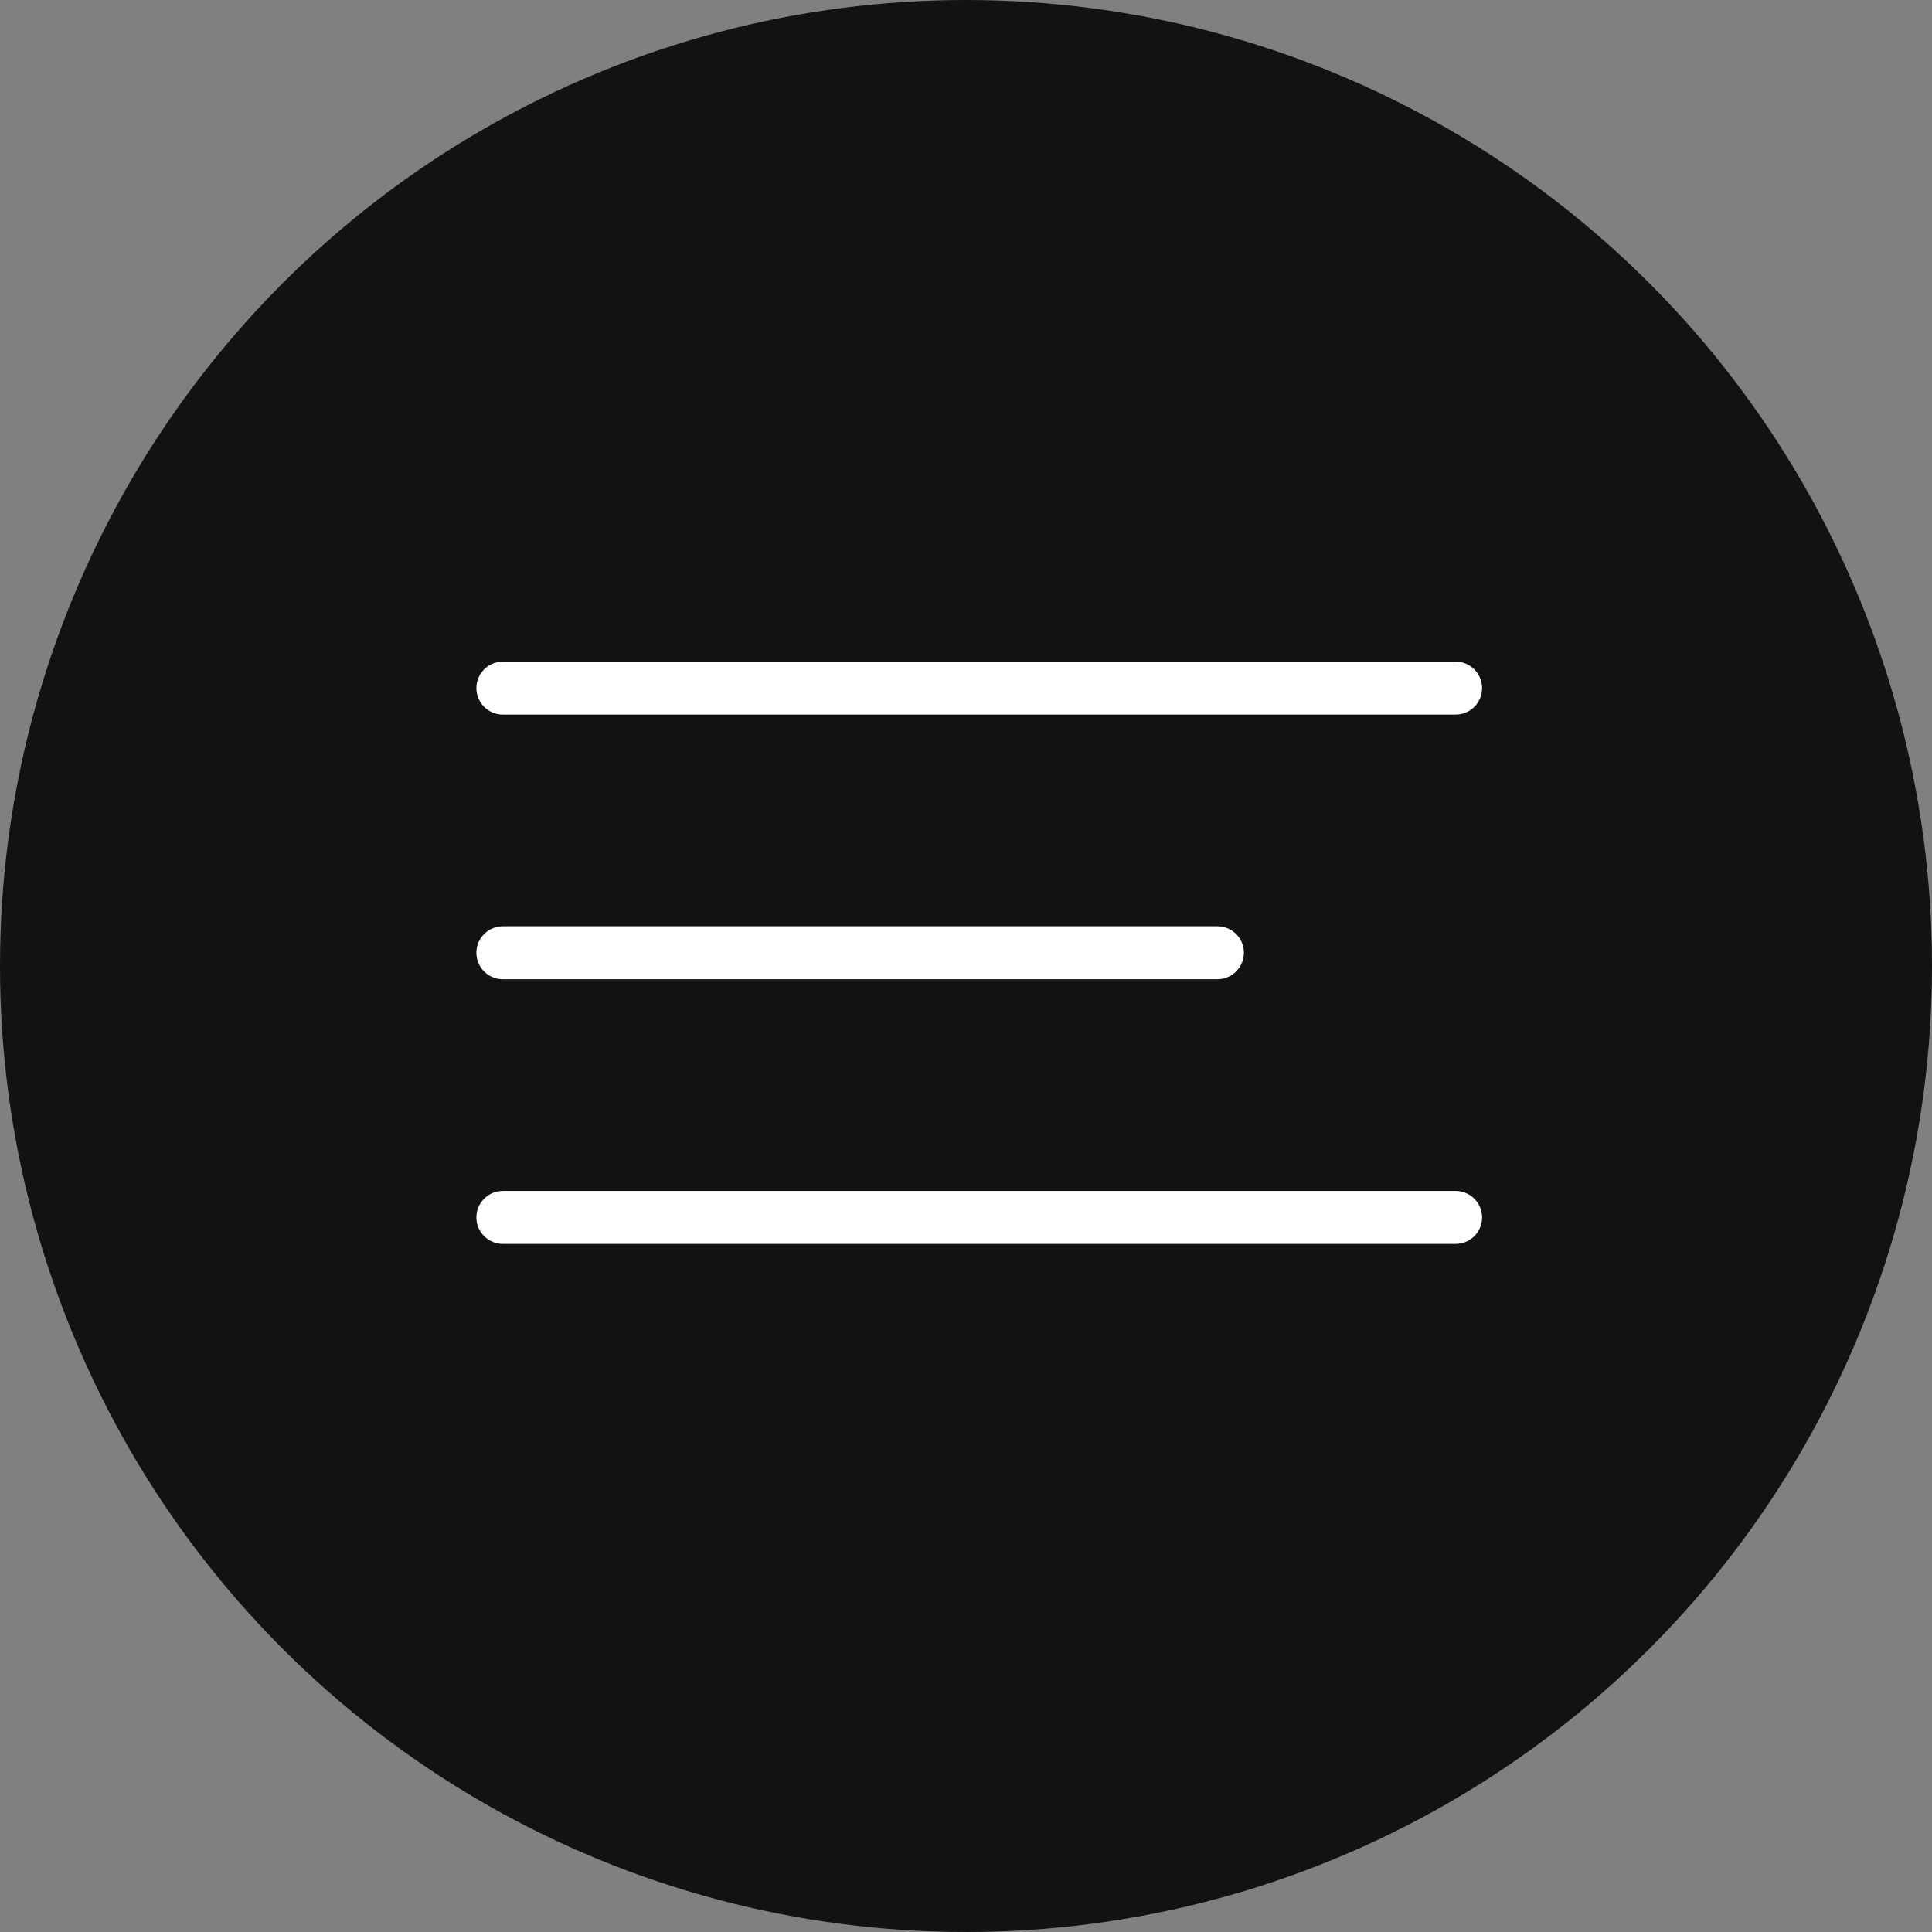 <?xml version="1.0" encoding="UTF-8"?> <svg xmlns="http://www.w3.org/2000/svg" width="73" height="73" viewBox="0 0 73 73" fill="none"><rect x="0" y="0" width="73" height="73" fill="#808080" stroke="none"/><circle cx="36.5" cy="36.5" r="36.5" fill="#121212"></circle><path d="M19 26H55" stroke="white" stroke-width="2" stroke-linecap="round"></path><path d="M19 36L46 36" stroke="white" stroke-width="2" stroke-linecap="round"></path><path d="M19 46H55" stroke="white" stroke-width="2" stroke-linecap="round"></path></svg> 